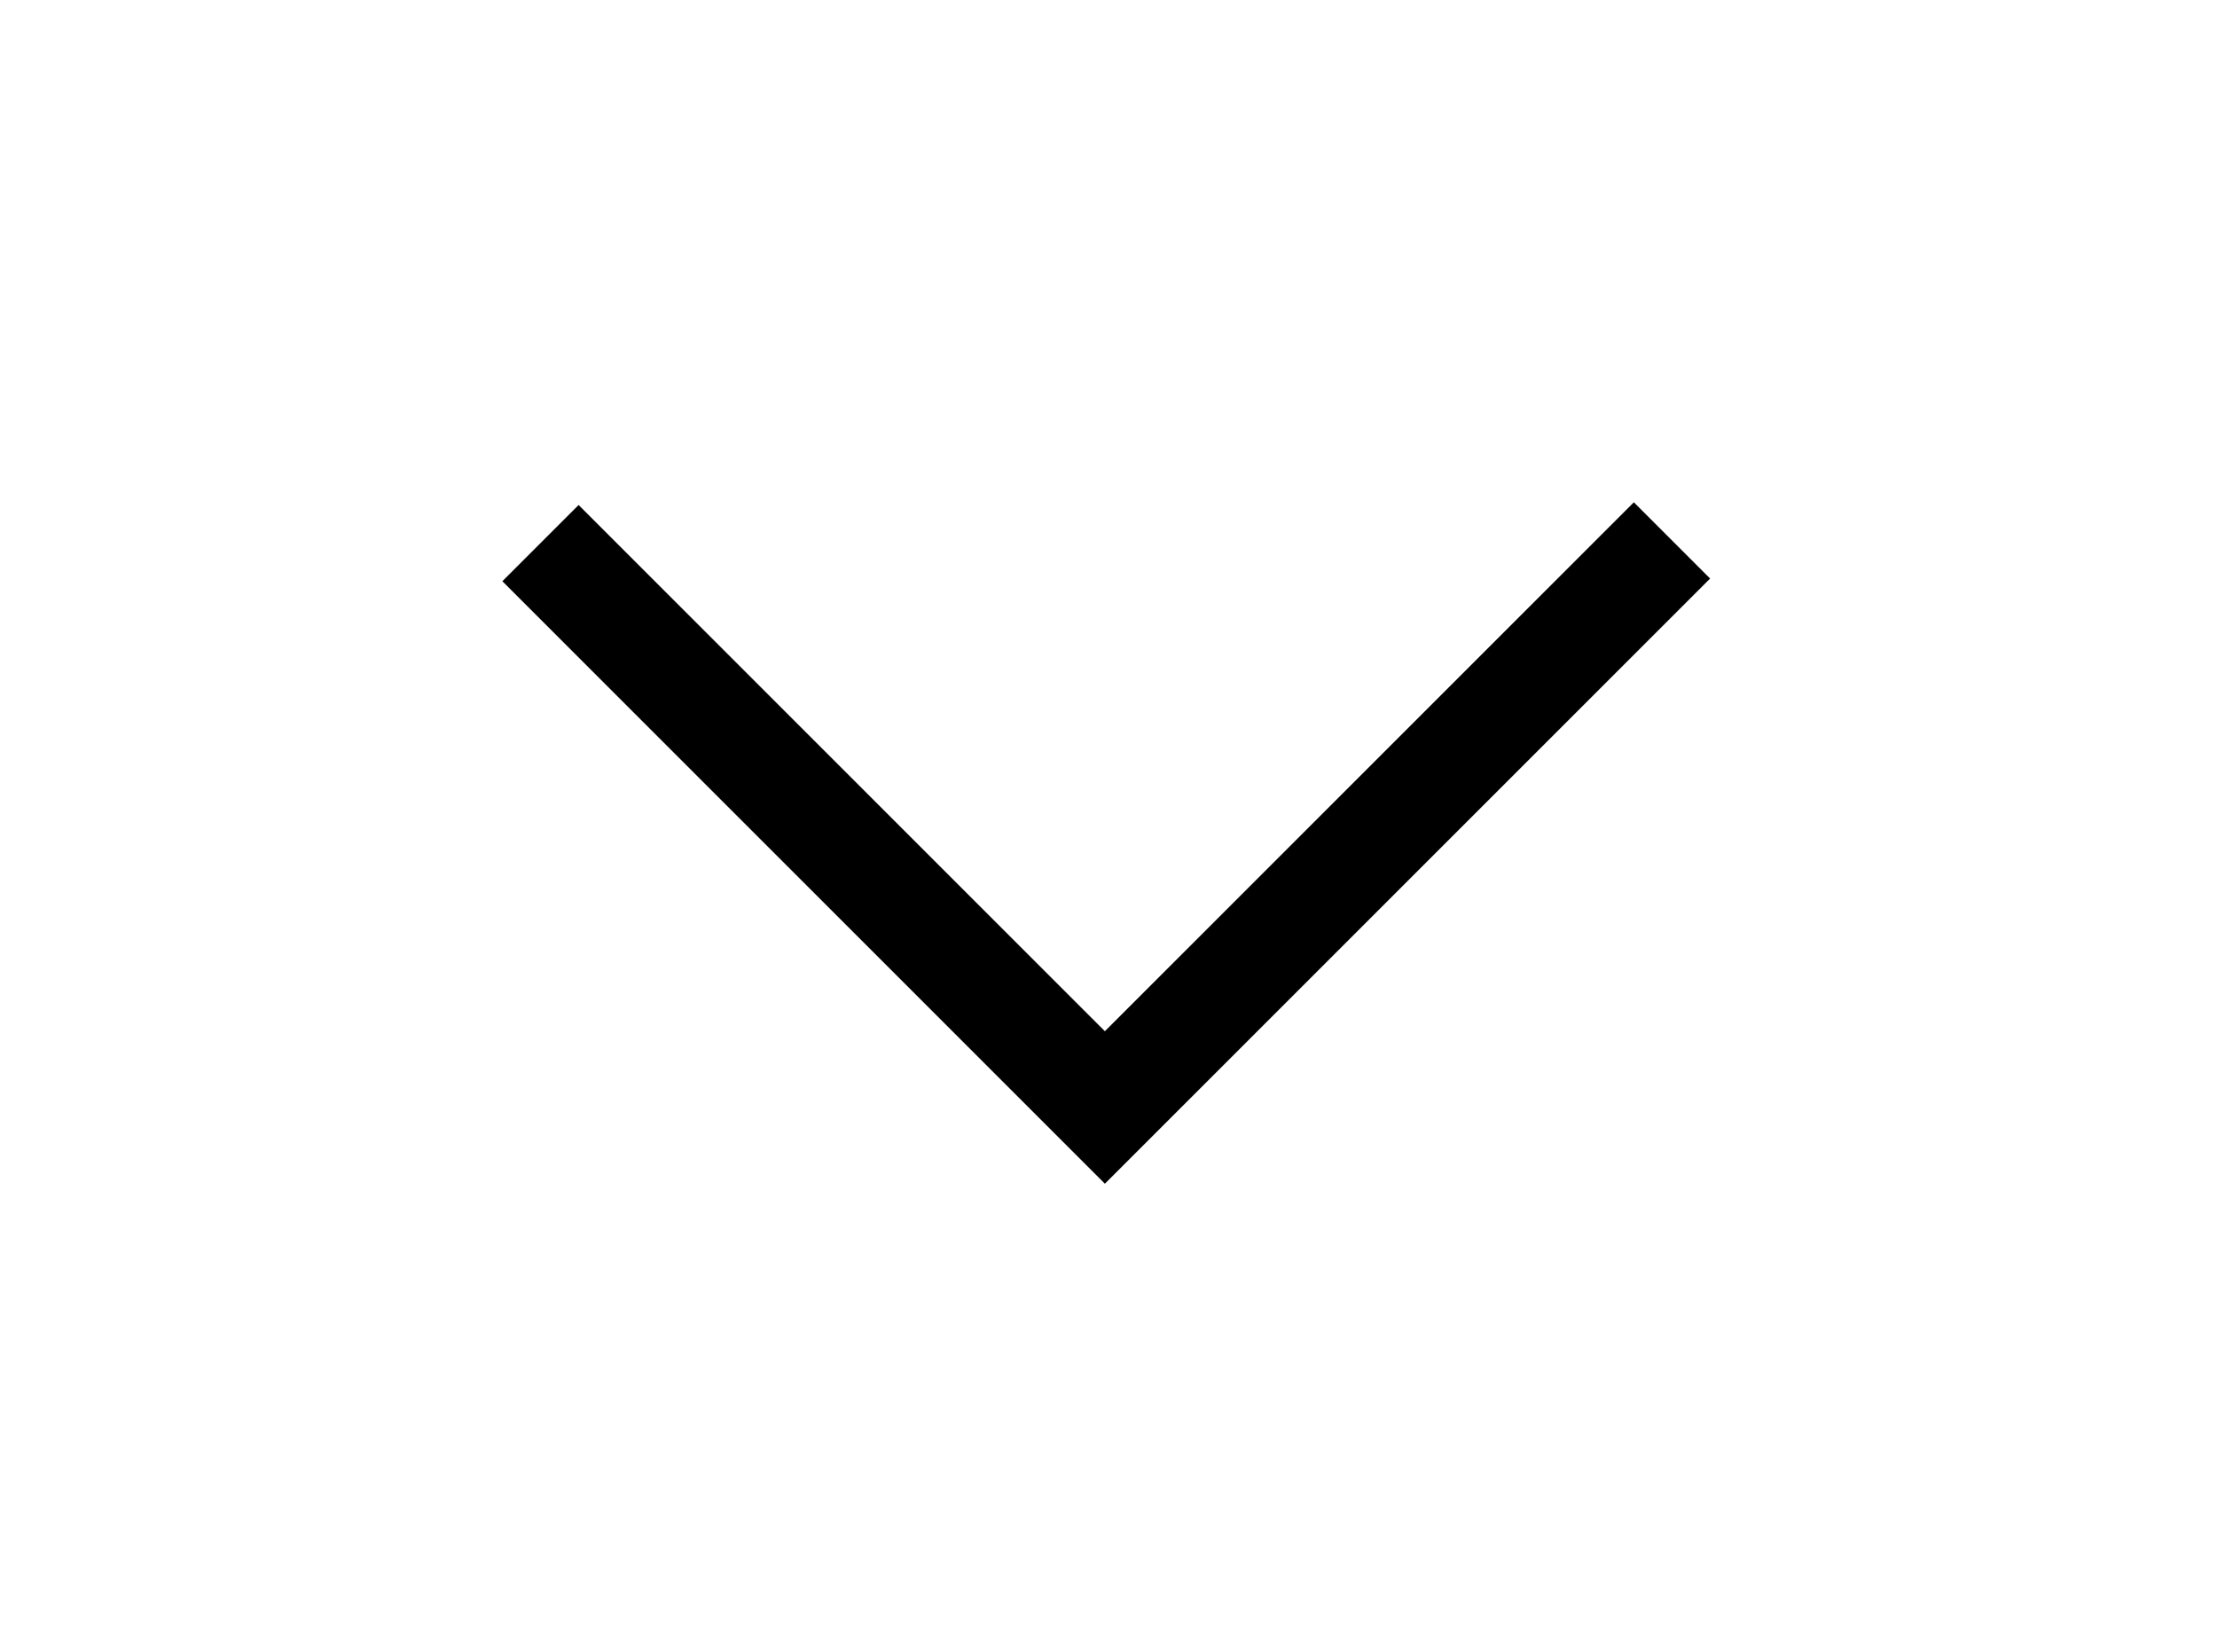 <?xml version="1.0" encoding="UTF-8" standalone="no"?>
<!DOCTYPE svg PUBLIC "-//W3C//DTD SVG 1.1//EN" "http://www.w3.org/Graphics/SVG/1.1/DTD/svg11.dtd">
<svg width="100%" height="100%" viewBox="0 0 514 383" version="1.1" xmlns="http://www.w3.org/2000/svg" xmlns:xlink="http://www.w3.org/1999/xlink" xml:space="preserve" xmlns:serif="http://www.serif.com/" style="fill-rule:evenodd;clip-rule:evenodd;stroke-miterlimit:10;">
    <g transform="matrix(1,0,0,1,-7743.21,-7934.12)">
        <g transform="matrix(8.333,0,0,8.333,0,0)">
            <g id="view-more" serif:id="view more" transform="matrix(1,0,0,1,944.26,982.872)">
                <path d="M0,-15.628L15.703,0.075L31.481,-15.703" style="fill:none;fill-rule:nonzero;stroke:black;stroke-width:3px;"/>
            </g>
        </g>
    </g>
</svg>
